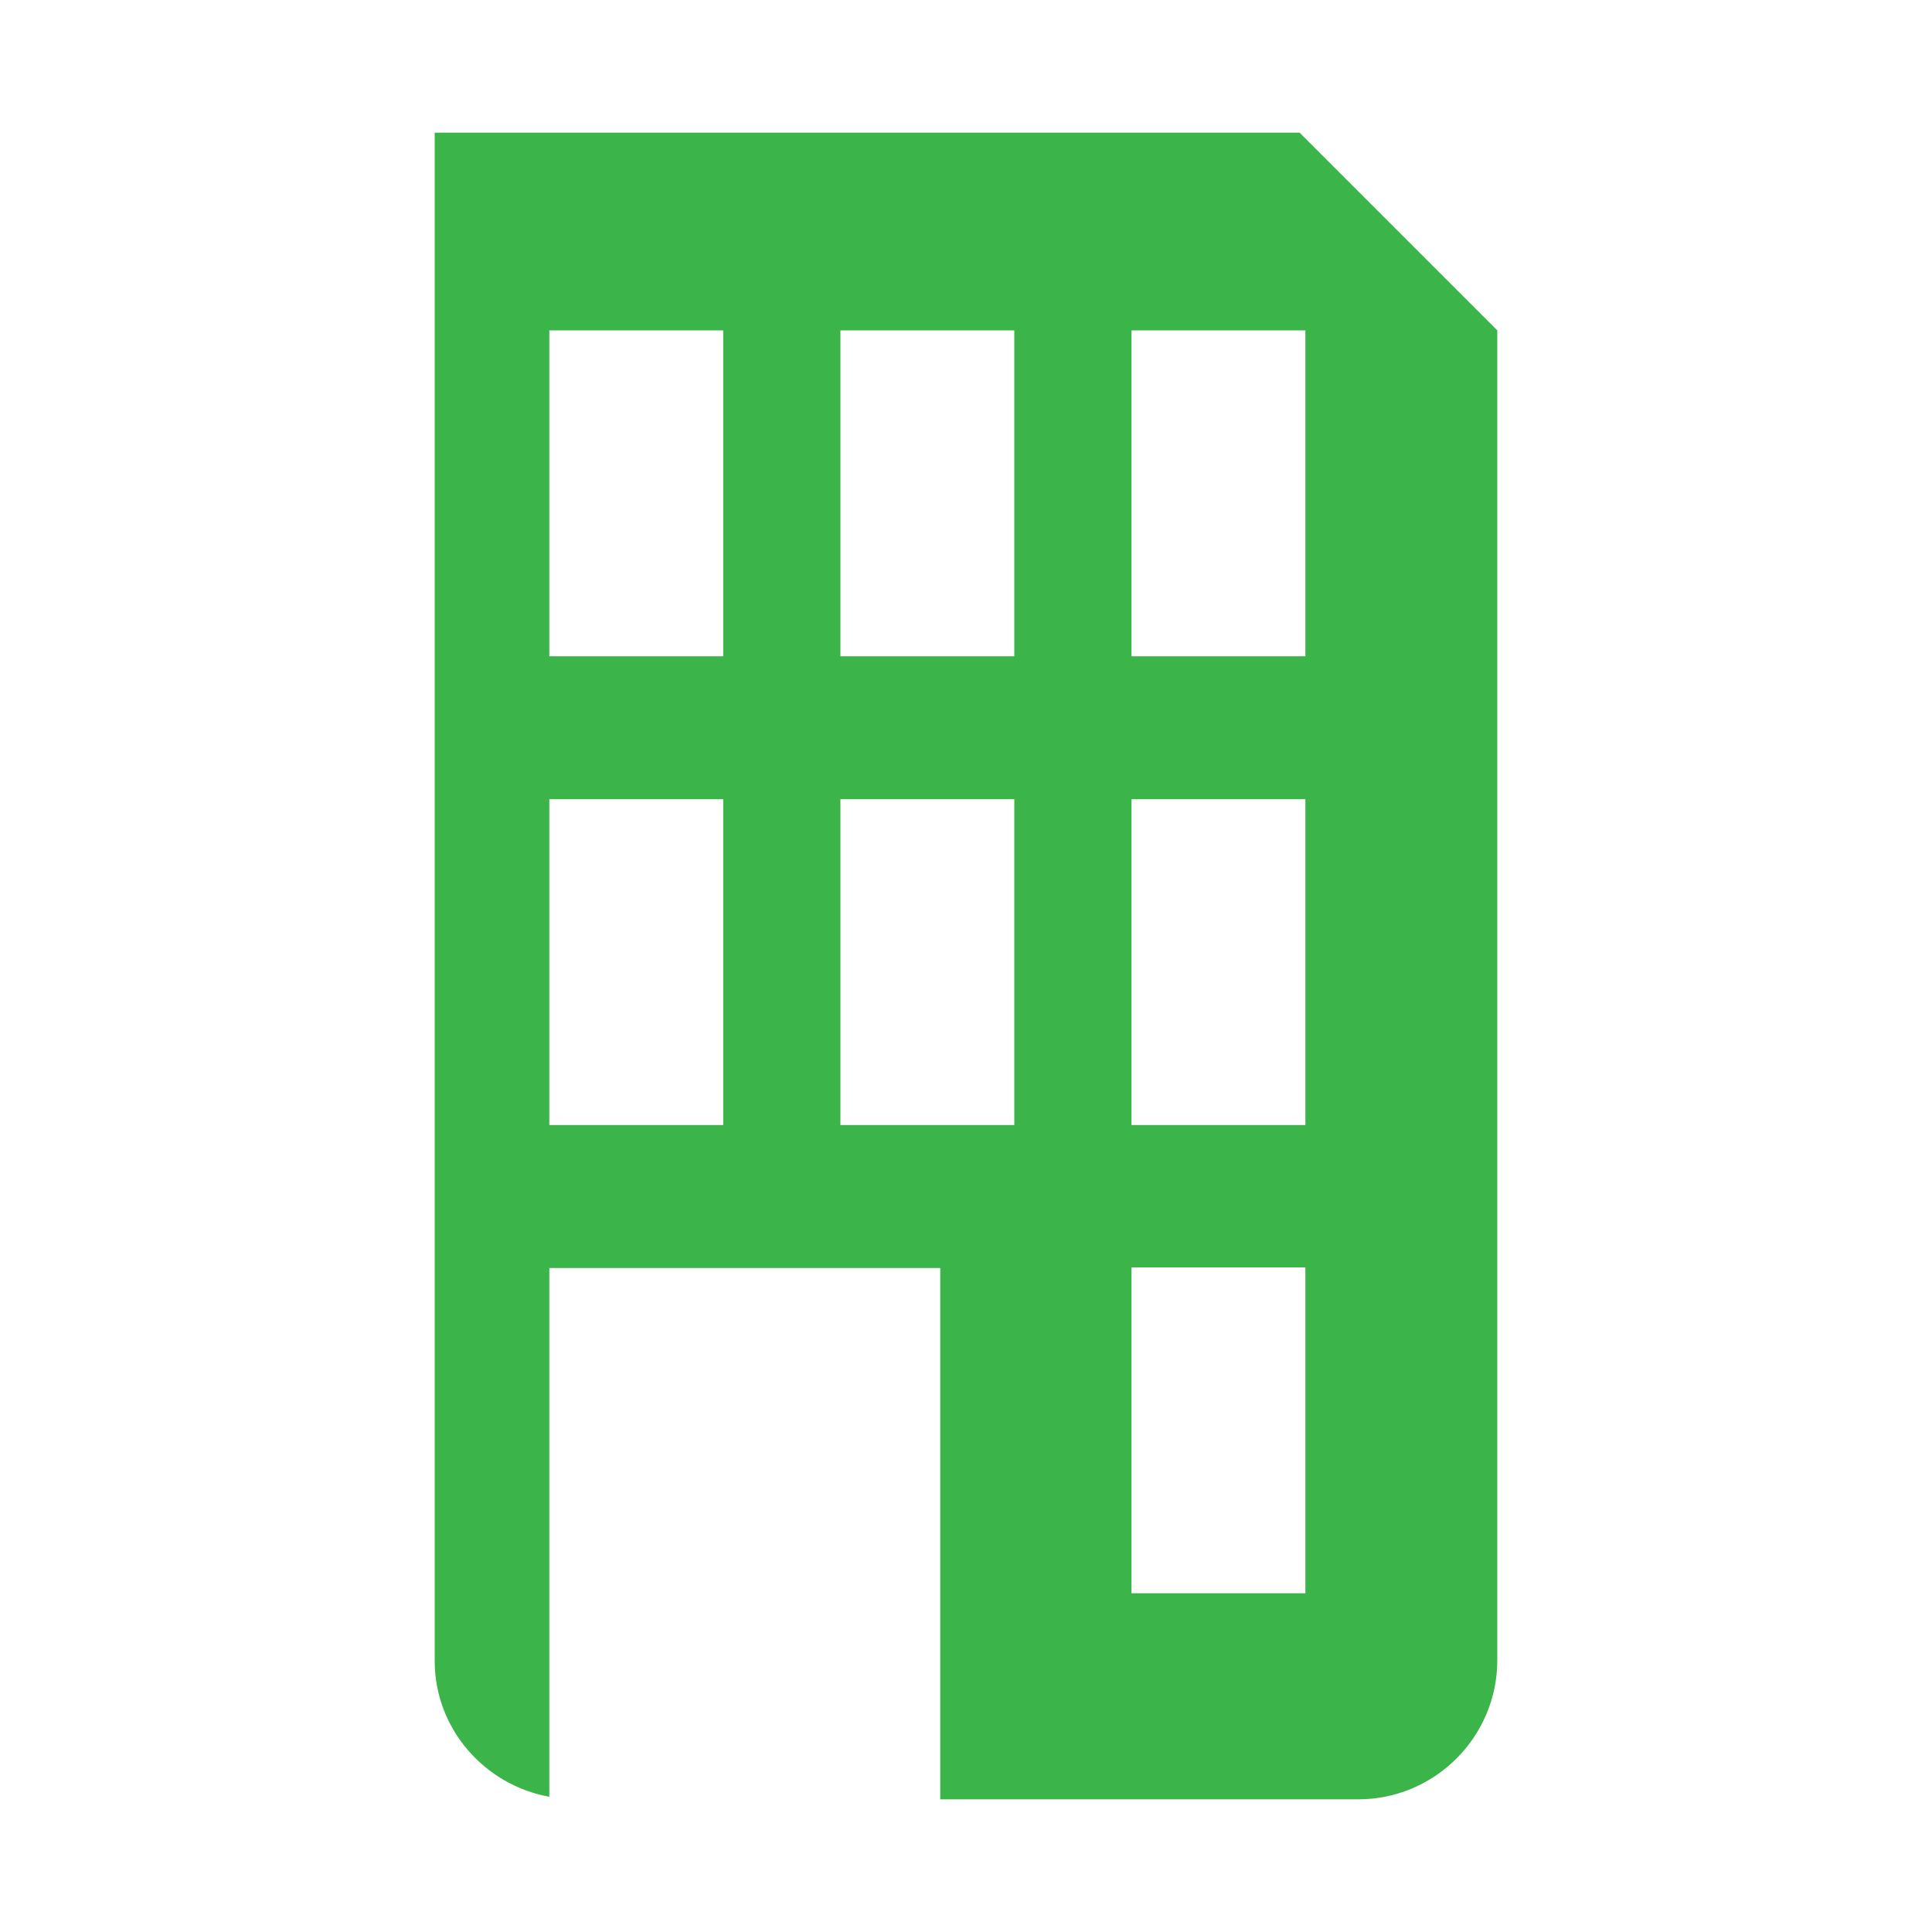 <?xml version="1.0" encoding="UTF-8"?>
<svg id="Layer_1" data-name="Layer 1" xmlns="http://www.w3.org/2000/svg" viewBox="0 0 30 30">
  <defs>
    <style>
      .cls-1 {
        fill: #3bb54a;
      }
    </style>
  </defs>
  <path class="cls-1" d="M20.18,2.06H6.75v23.73c0,1.06.78,1.93,1.78,2.11v-8.21h6.07v8.25h6.49c1.19,0,2.16-.97,2.16-2.16V5.13l-3.07-3.07ZM11.23,17.47h-2.7v-5.06h2.7v5.06ZM11.23,10.19h-2.7v-5.06h2.7v5.06ZM15.75,17.47h-2.7v-5.06h2.7v5.06ZM15.75,10.19h-2.7v-5.06h2.7v5.06ZM20.27,24.74h-2.7v-5.06h2.7v5.06ZM20.27,17.47h-2.7v-5.06h2.7v5.06ZM20.27,10.19h-2.7v-5.06h2.7v5.06Z"/>
</svg>